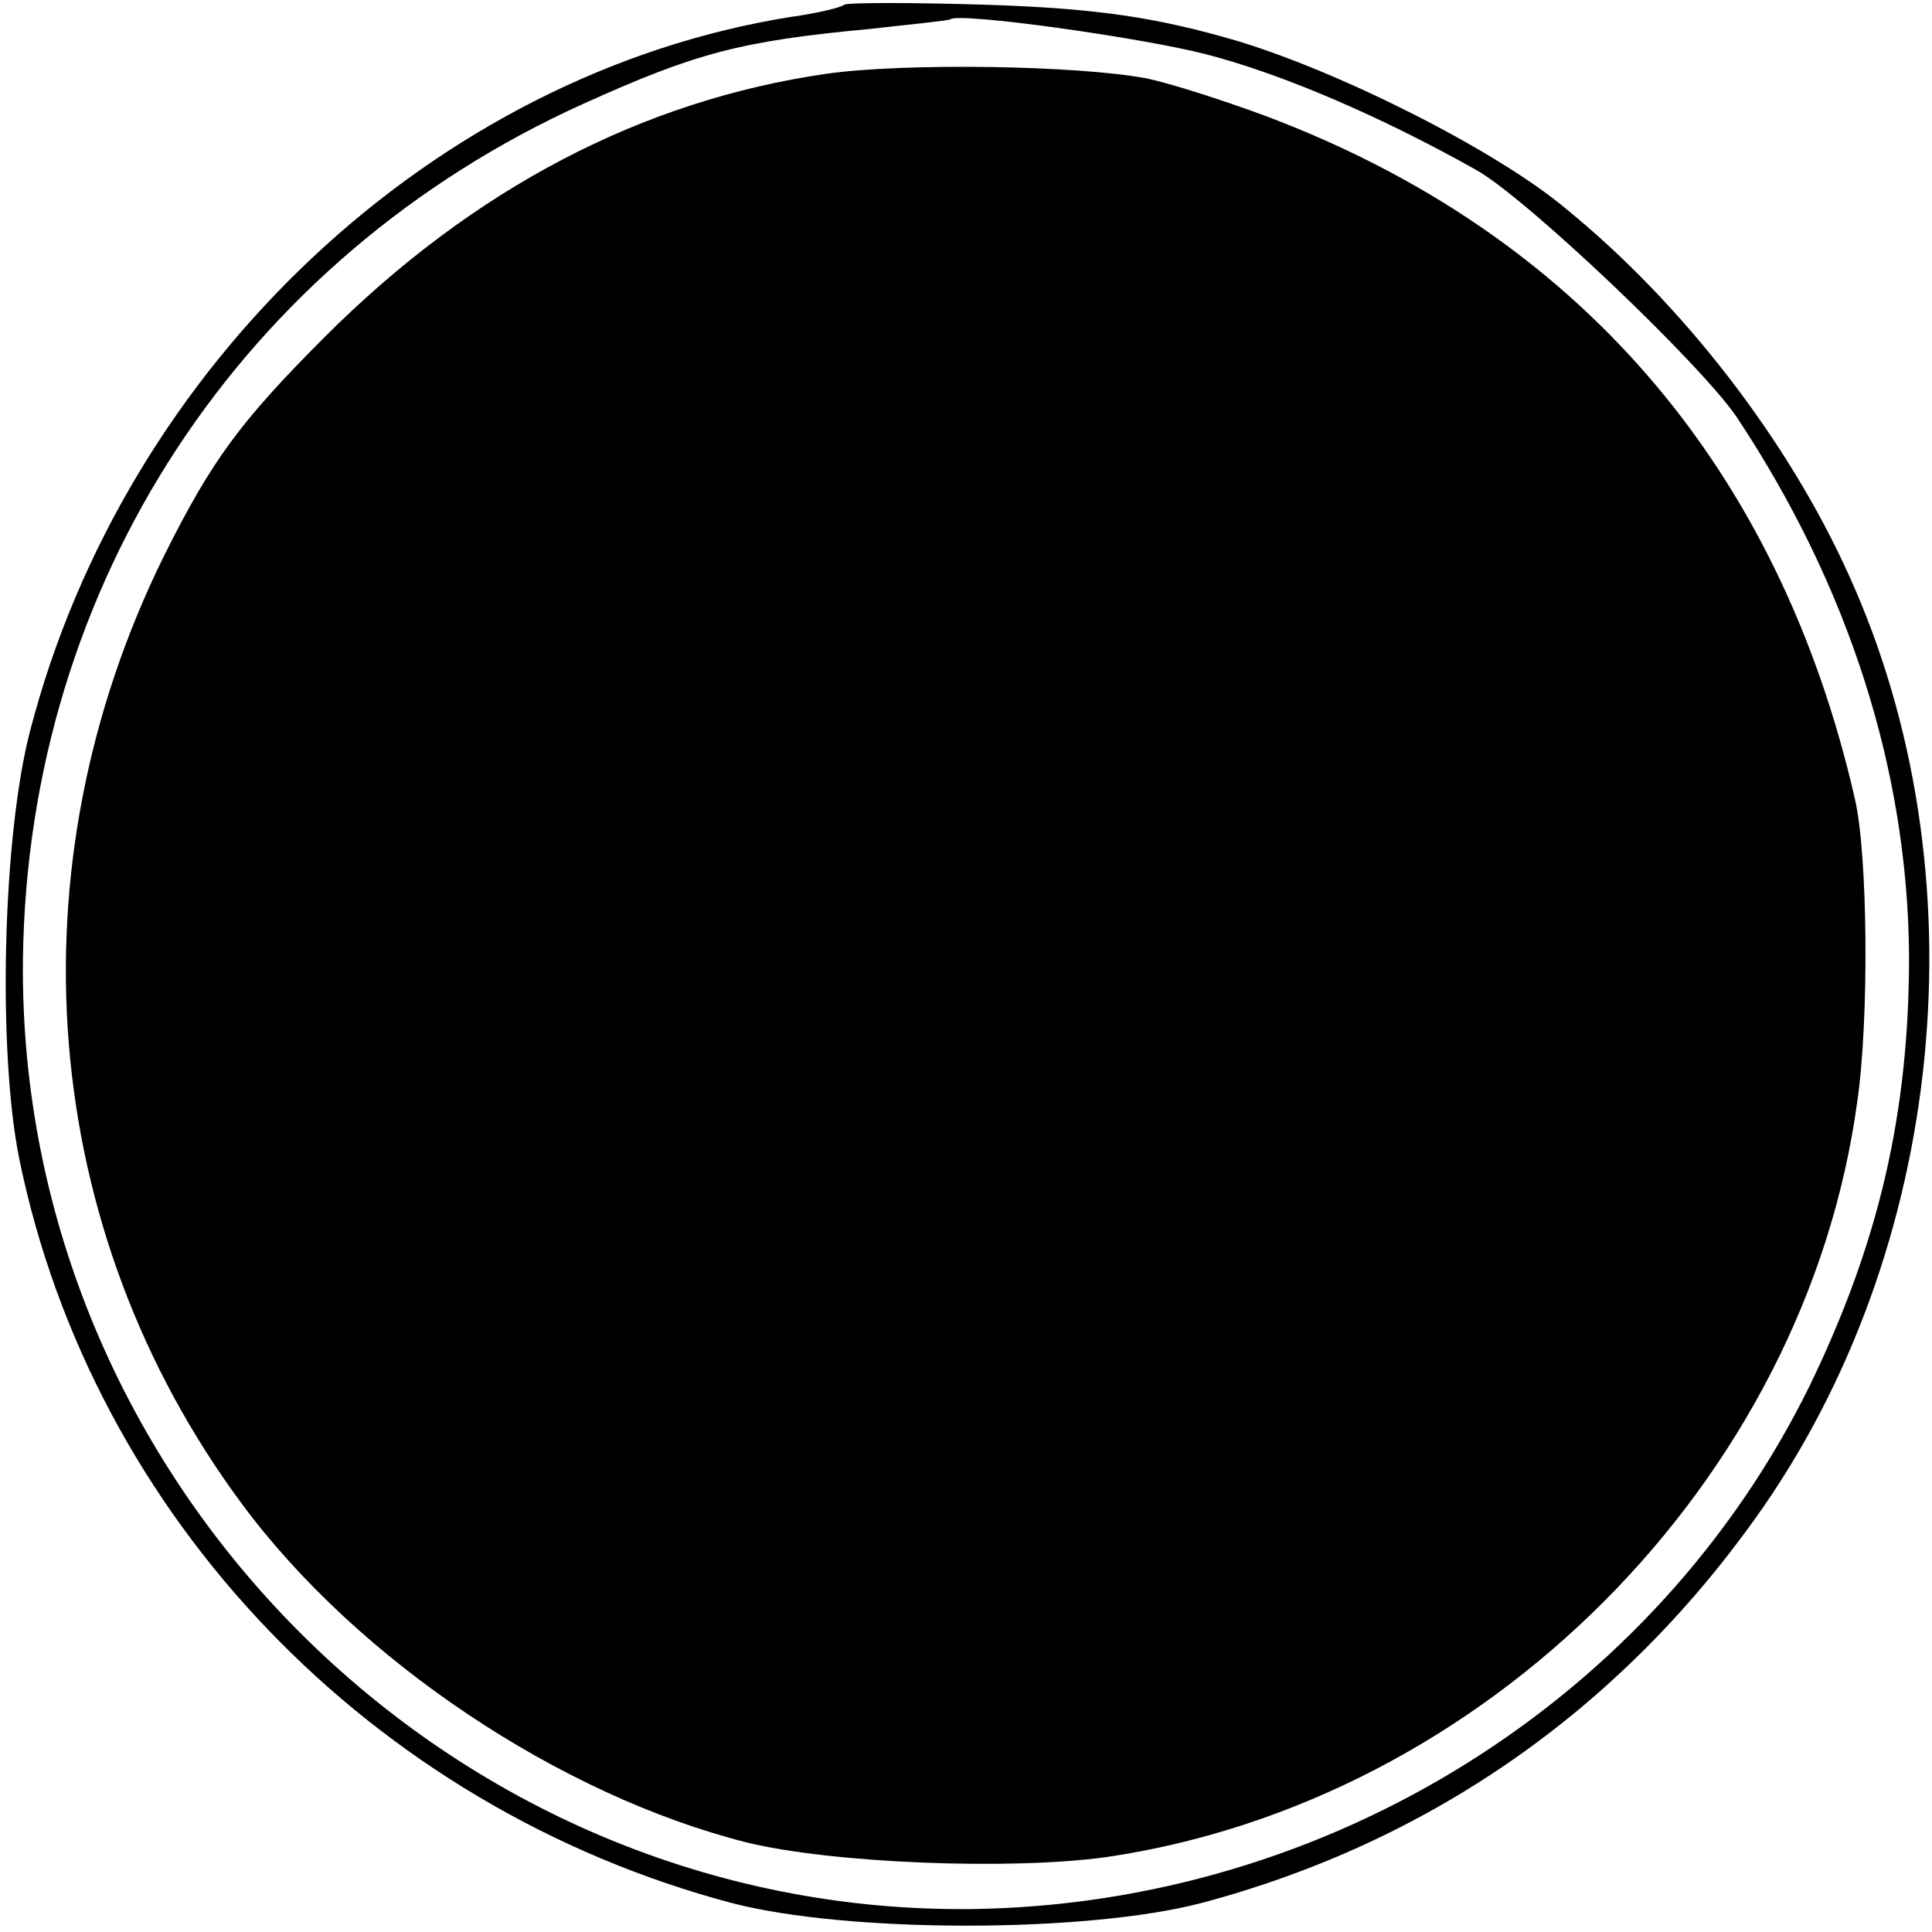 <?xml version="1.0" standalone="no"?>
<!DOCTYPE svg PUBLIC "-//W3C//DTD SVG 20010904//EN"
 "http://www.w3.org/TR/2001/REC-SVG-20010904/DTD/svg10.dtd">
<svg version="1.0" xmlns="http://www.w3.org/2000/svg"
 width="160pt" height="160pt" viewBox="0 0 160 160"
 preserveAspectRatio="xMidYMid meet">
<g transform="translate(0,160) scale(0.1,-0.1)"
fill="#000000" stroke="none">
<path d="M699 1596 c-2 -2 -22 -7 -44 -10 -295 -47 -551 -287 -630 -591 -23
-88 -27 -266 -9 -355 61 -297 292 -537 590 -616 96 -25 293 -25 389 0 188 50
345 159 459 319 158 221 189 535 77 781 -50 111 -137 224 -234 303 -57 48
-186 113 -272 139 -68 20 -118 27 -206 30 -64 2 -118 2 -120 0z m300 -41 c62
-16 144 -51 224 -96 42 -24 184 -159 215 -204 93 -140 142 -293 143 -447 0
-130 -25 -237 -82 -355 -128 -261 -399 -430 -694 -434 -432 -5 -791 354 -786
787 4 310 181 580 464 708 93 42 130 52 237 62 36 4 66 7 67 8 7 6 158 -15
212 -29z"/>
<path d="M685 1539 c-153 -22 -293 -95 -416 -218 -71 -71 -94 -103 -133 -181
-128 -259 -104 -558 64 -785 96 -130 264 -242 419 -281 70 -17 217 -23 297
-12 314 46 579 311 622 625 10 67 9 206 -2 252 -63 275 -230 468 -488 565 -35
13 -79 27 -98 31 -58 11 -201 13 -265 4z"/>
</g>
</svg>
